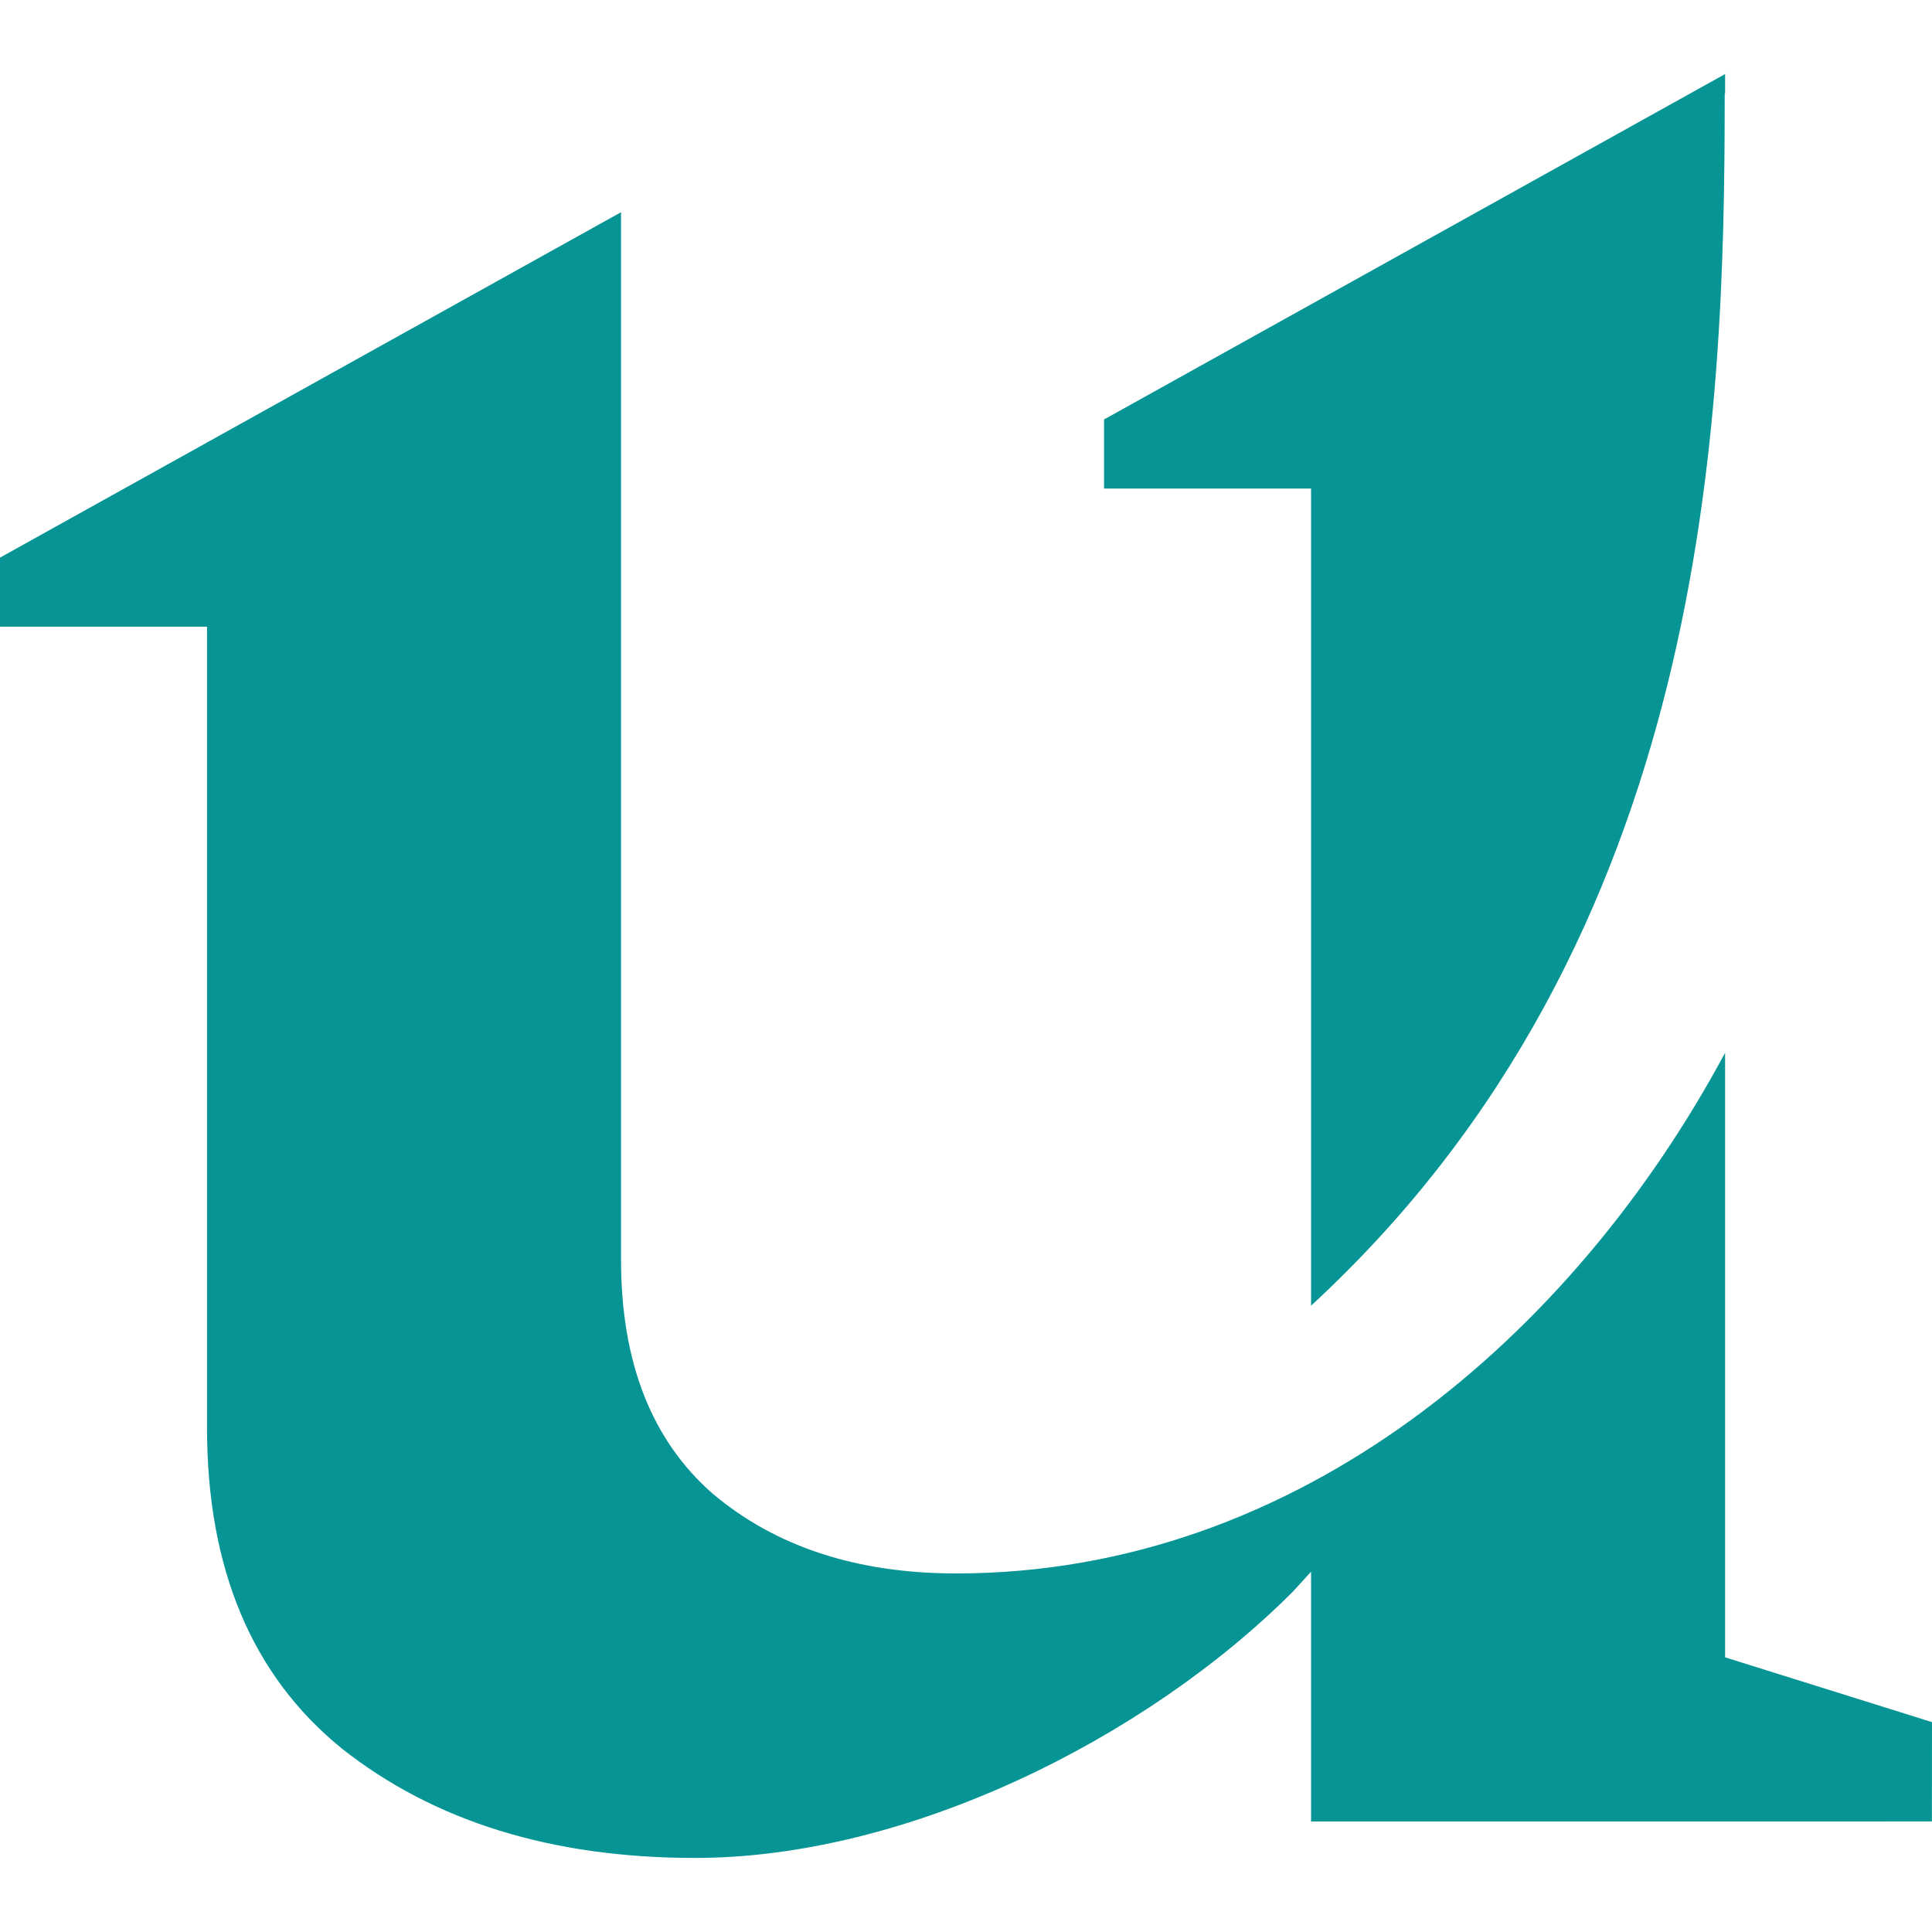 <svg width="600" height="600" viewBox="0 0 600 600" fill="none" xmlns="http://www.w3.org/2000/svg">
<path d="M192.867 391.228C192.867 422.945 202.296 447.111 221.154 463.725C240.767 480.338 266.036 488.645 296.964 488.645C403.291 488.645 488.595 414.799 535.741 326.95V514.699L600 534.822L599.97 565.672L535.622 565.673H407.163V494.309V488.095L401.506 494.309C355.67 540.197 281.45 577 215.908 577C171.403 577 134.818 565.673 106.154 543.018C78.244 520.363 64.289 487.134 64.289 443.334L64.289 194.63L0 194.63L1.02184e-05 173.176L192.867 65.908V391.228Z" fill="#069494"/>
<path d="M535.741 29.03H535.622C535.622 130.269 531.187 291.171 407.163 405.485V151.722H342.874V130.269L535.741 23V29.03Z" fill="#069494"/>
</svg>
